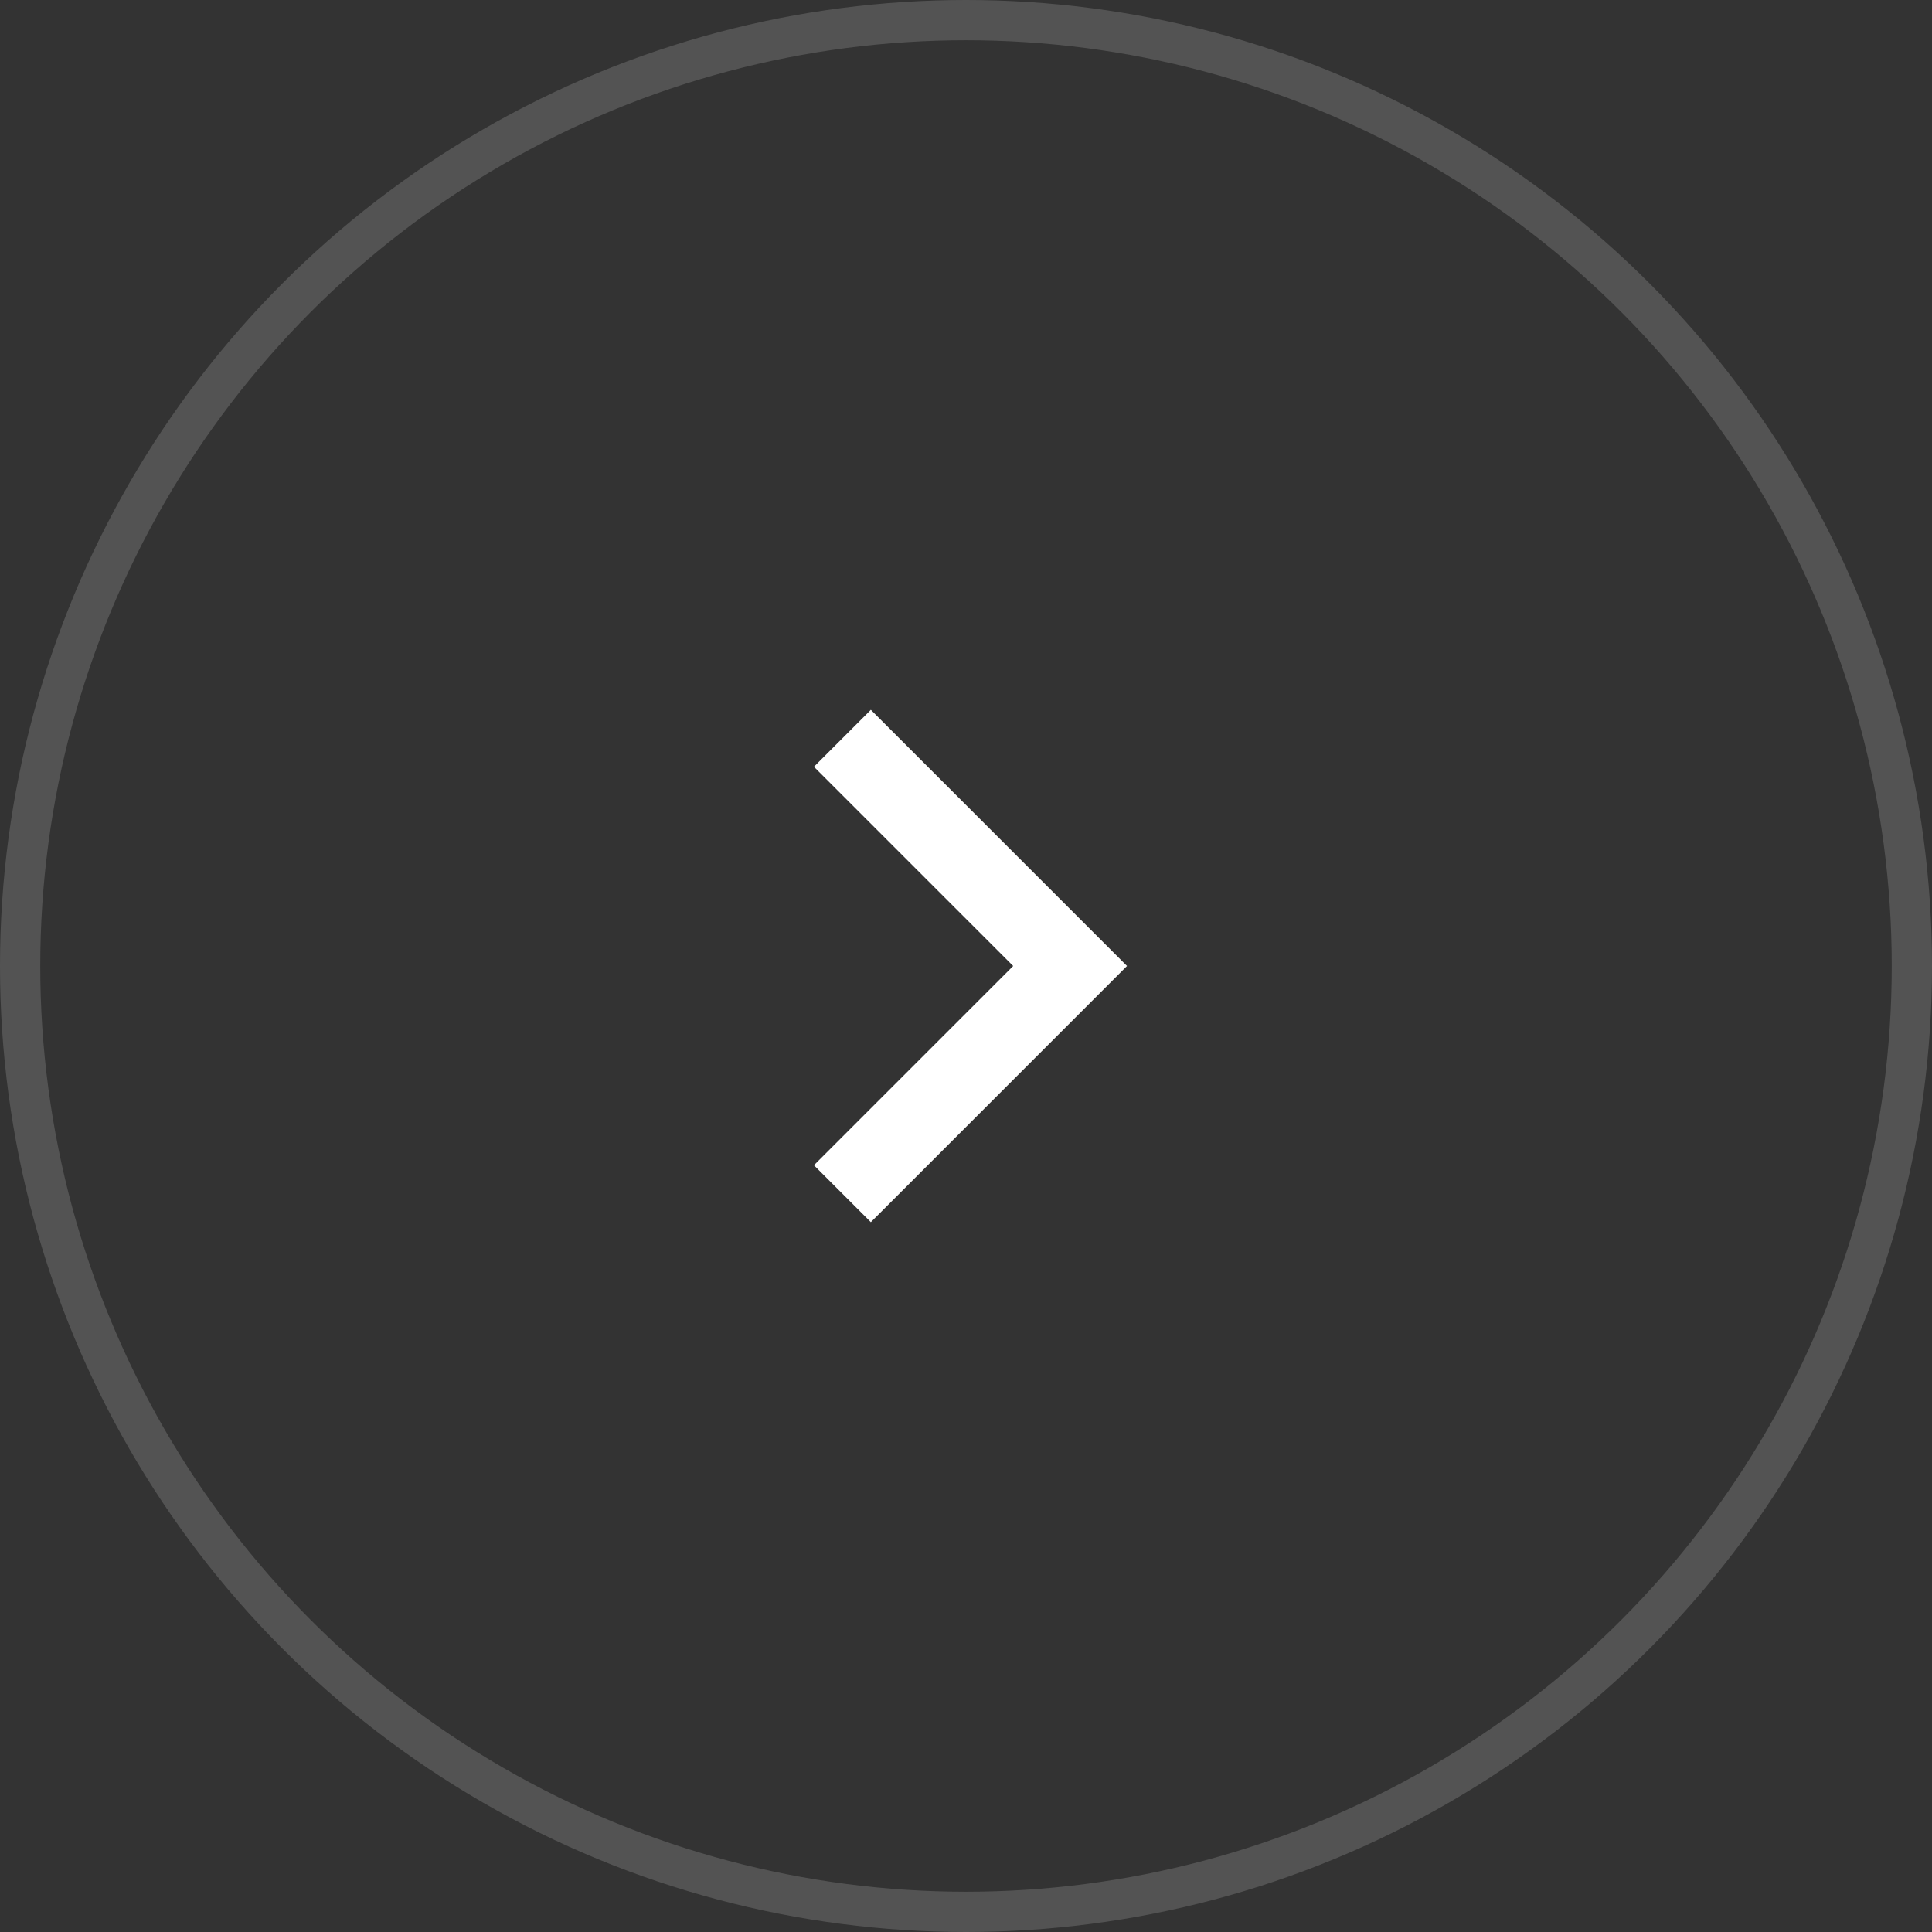 <svg width="48" height="48" viewBox="0 0 48 48" fill="none" xmlns="http://www.w3.org/2000/svg">
<rect x="0" y="0" width="48" height="48" fill="#333333" stroke="none"/>
<circle cx="24" cy="24" r="23.5" stroke="white" stroke-opacity="0.16"/>
<g clip-path="url(#clip0_11_294)">
<path d="M25.172 24L20.222 19.05L21.636 17.636L28 24L21.636 30.364L20.222 28.95L25.172 24Z" fill="white"/>
</g>
<defs>
<clipPath id="clip0_11_294">
<rect width="24" height="24" fill="white" transform="translate(12 12)"/>
</clipPath>
</defs>
</svg>
